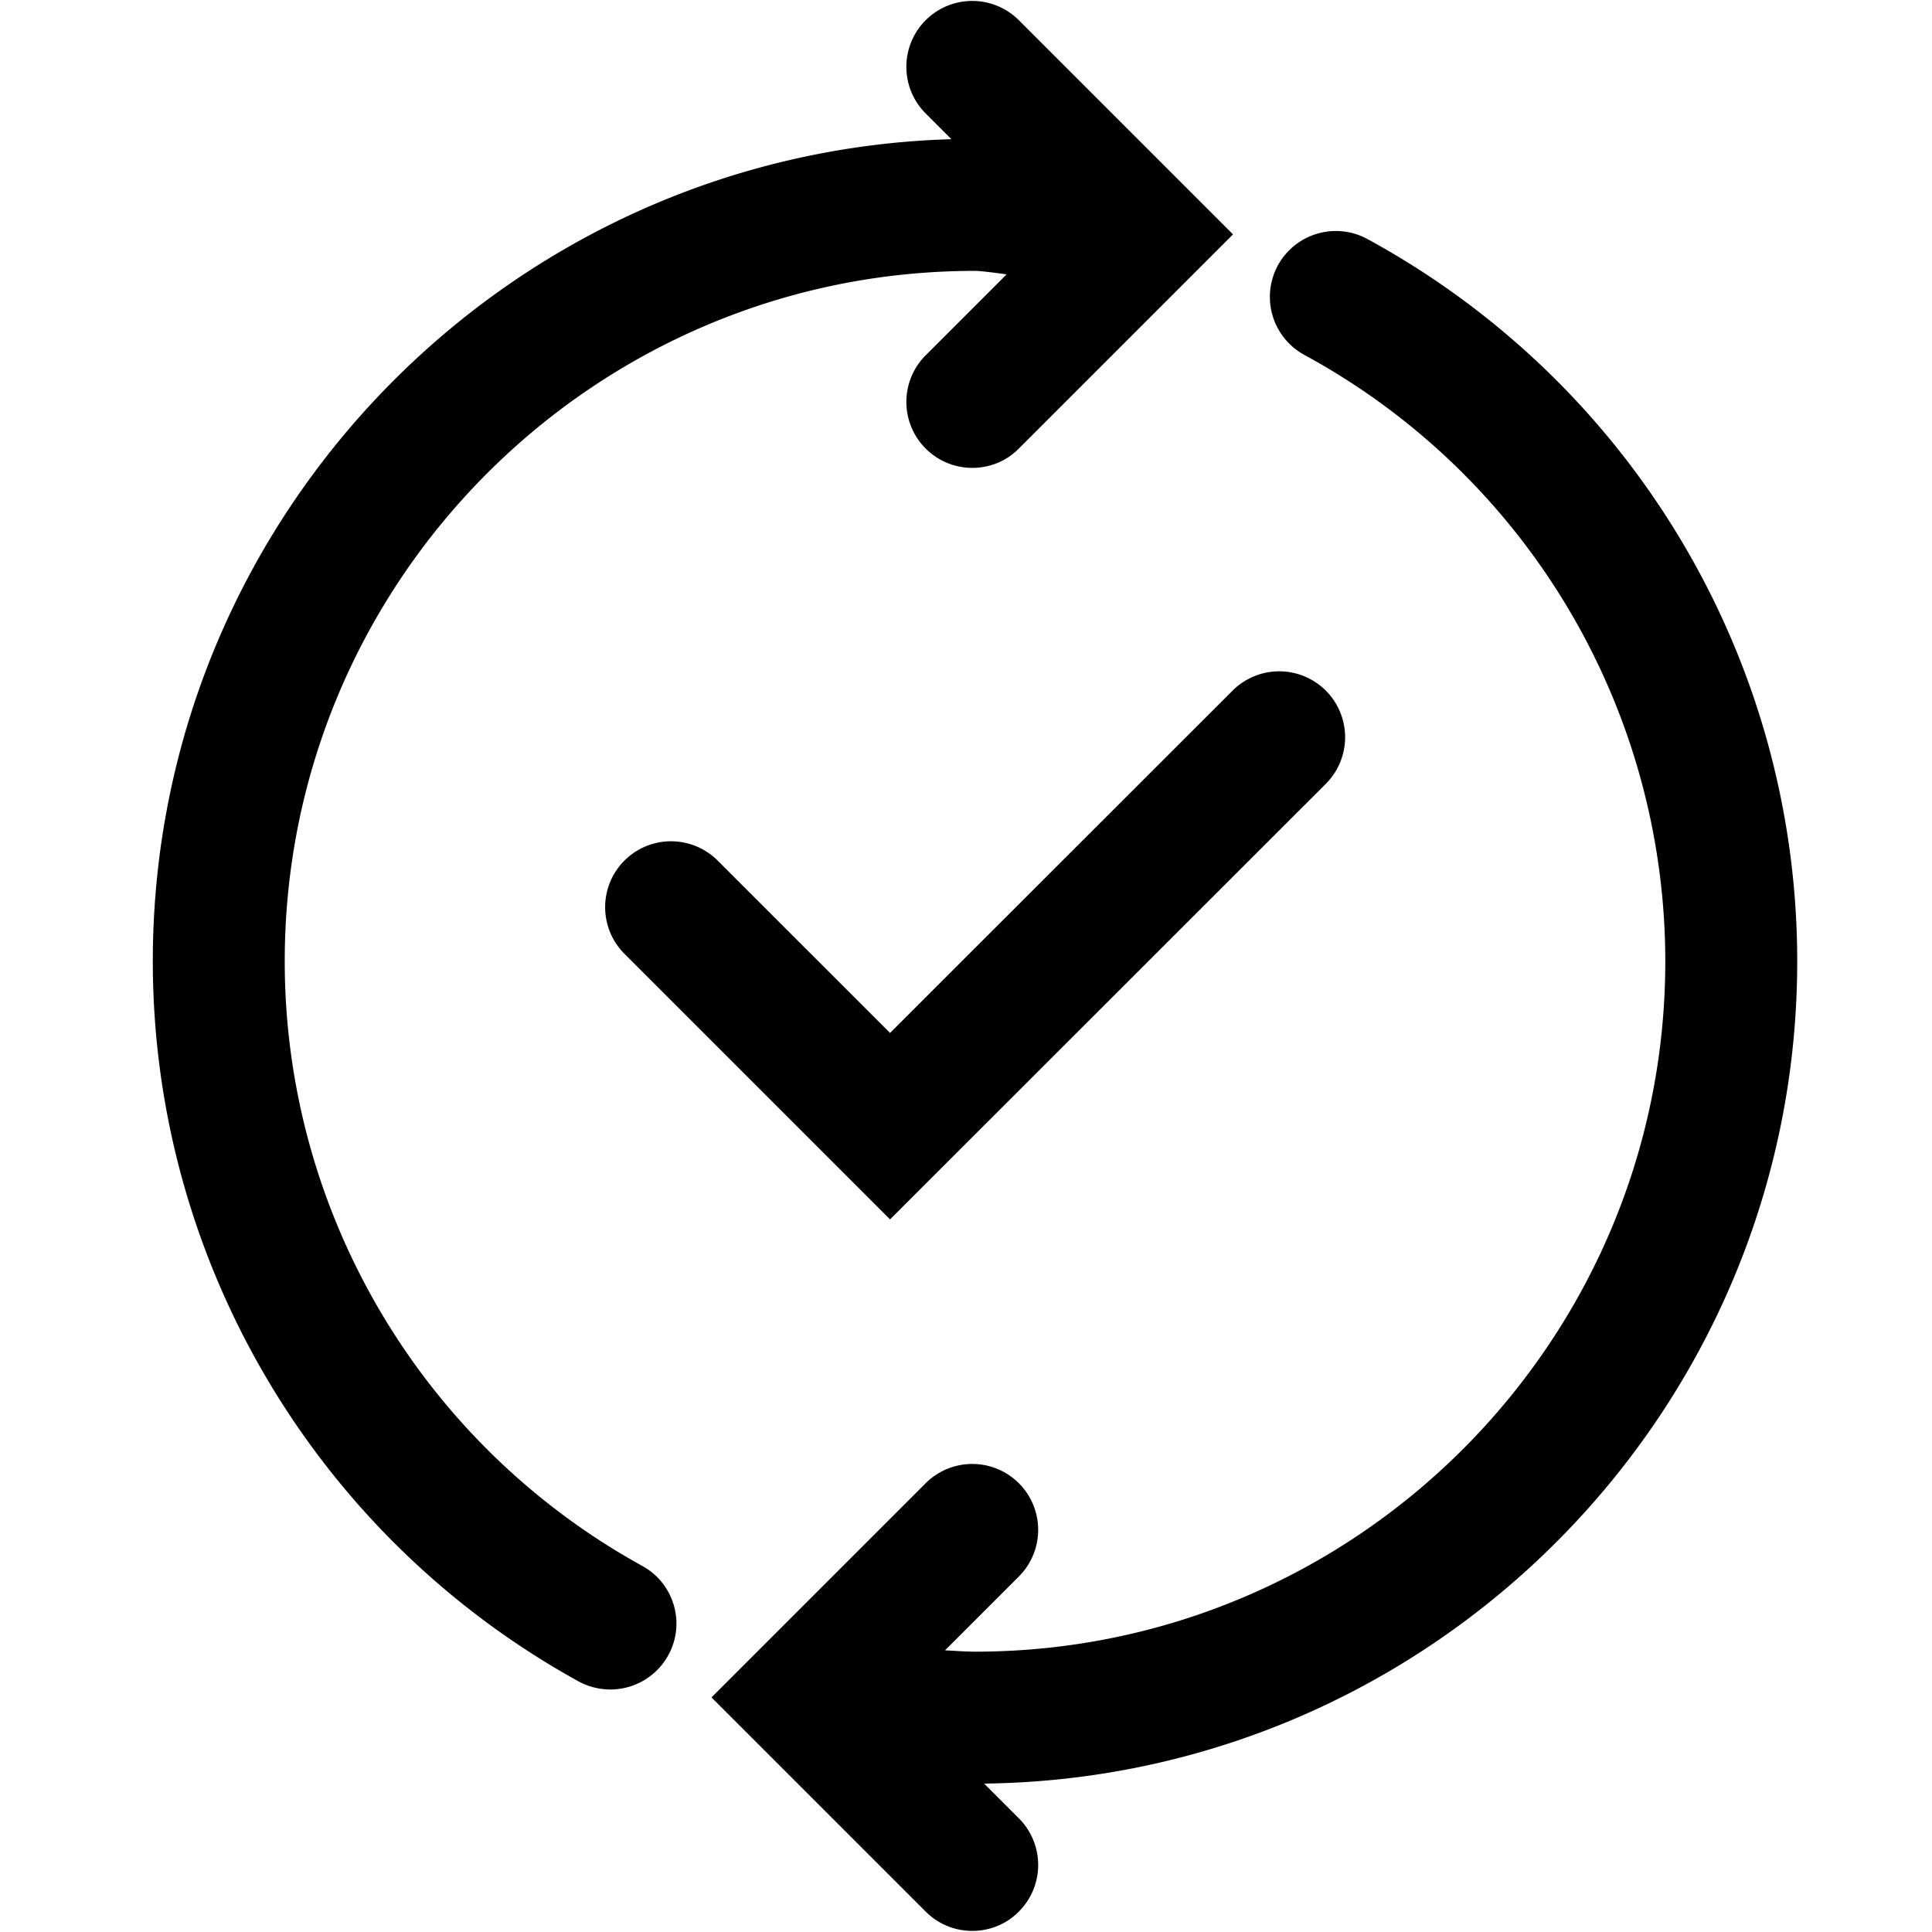 <svg xmlns="http://www.w3.org/2000/svg" width="87" height="87" viewBox="0 0 87.87 87.87" xml:space="preserve">
  <path d="M32.64 39.14a3 3 0 0 0-4.24 0 3 3 0 0 0 0 4.24l12.08 12.08L60.3 35.65a3 3 0 0 0 0-4.24 3 3 0 0 0-4.24 0L40.48 46.98l-7.84-7.84z"/>
	<path d="M81.74 43.72c0-13.7-7.49-26.28-19.55-32.85a3.005 3.005 0 0 0-4.07 1.2 3.005 3.005 0 0 0 1.2 4.07 31.388 31.388 0 0 1 16.42 27.58c0 17.31-14.08 31.4-31.4 31.4-.45 0-.9-.04-1.36-.06l3.36-3.36a3 3 0 0 0 0-4.24 3 3 0 0 0-4.24 0l-9.74 9.74 9.74 9.74c.59.59 1.35.88 2.12.88s1.54-.29 2.12-.88a3 3 0 0 0 0-4.24l-1.58-1.58c20.43-.24 36.98-16.92 36.98-37.4zM29.21 71.22c-10.03-5.53-16.26-16.07-16.26-27.5 0-17.31 14.08-31.4 31.39-31.4.23 0 .82.07 1.44.16l-3.68 3.68a3 3 0 0 0 2.12 5.12c.77 0 1.54-.29 2.12-.88l9.74-9.74L46.34.92a3 3 0 0 0-4.24 0 3 3 0 0 0 0 4.24l1.17 1.17C23.15 6.92 6.95 23.46 6.95 43.72c0 13.61 7.42 26.16 19.36 32.75.46.25.96.37 1.45.37 1.06 0 2.08-.56 2.63-1.55.8-1.44.28-3.27-1.18-4.07z"/>
</svg>
